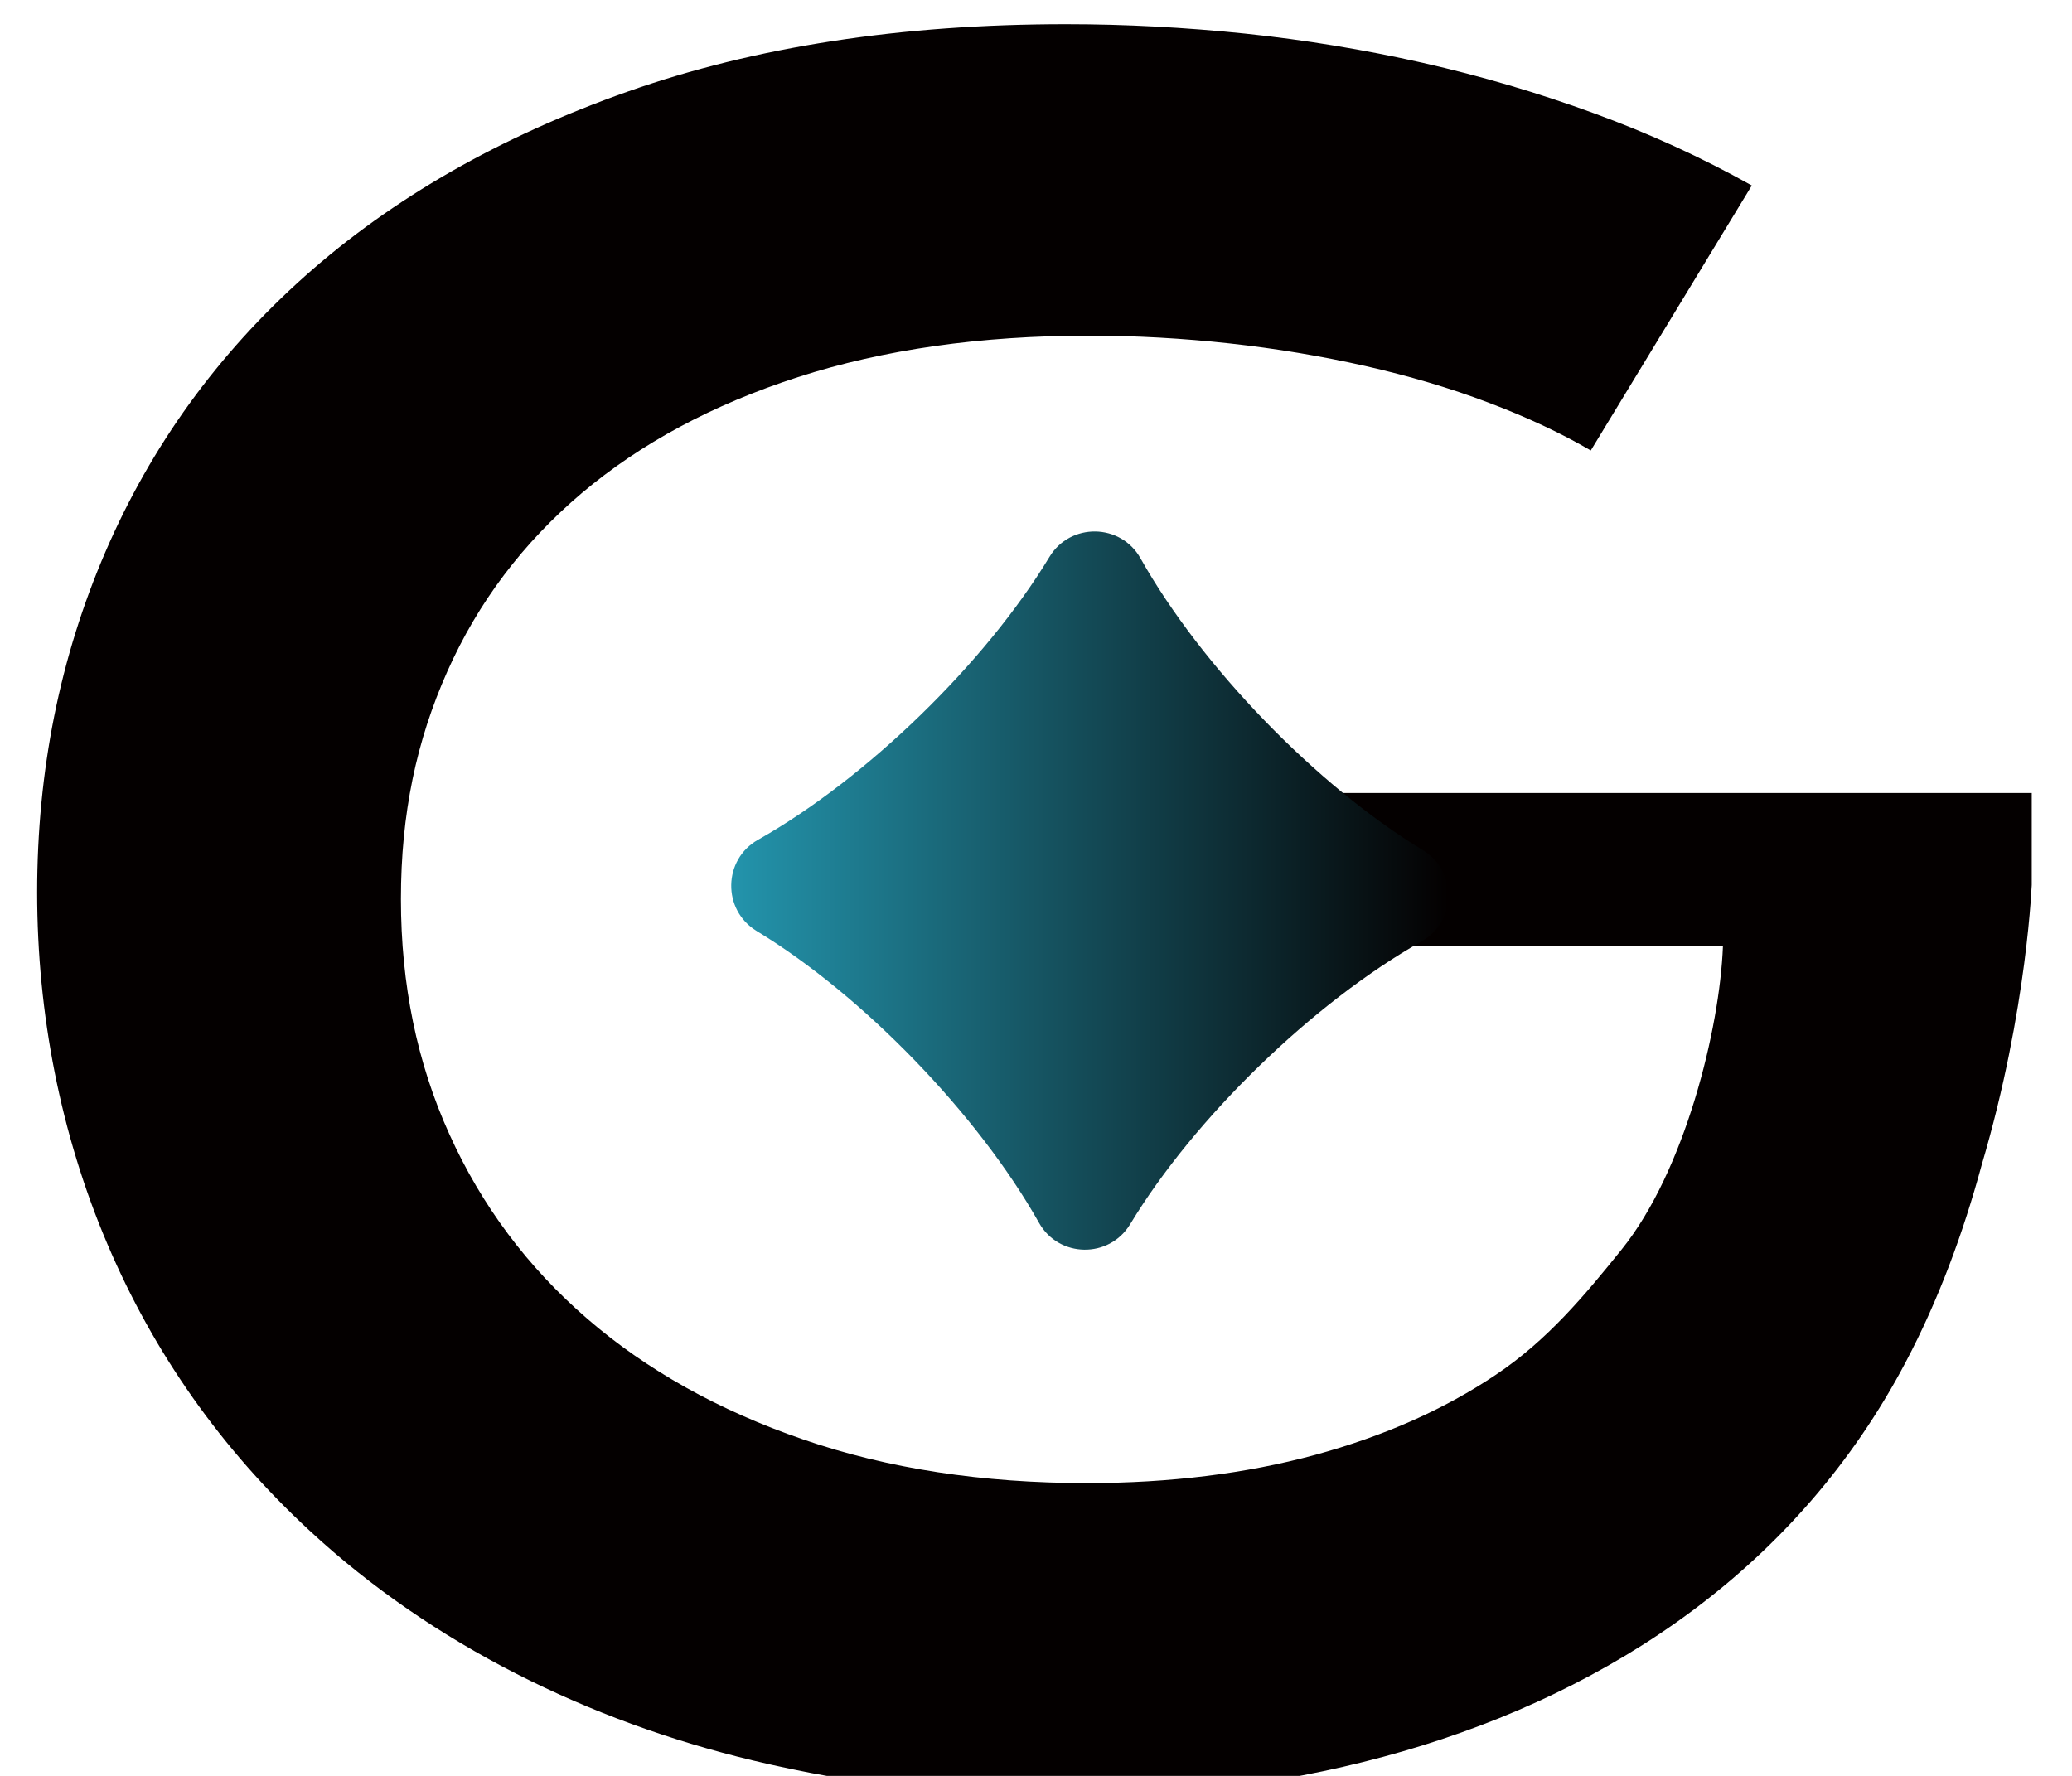 <svg width="28" height="24" viewBox="0 0 28 24" id="logo-mark" fill="none"
  xmlns="http://www.w3.org/2000/svg">
  <g clip-path="url(#clip0_6006_4058)">
    <path
      d="M14.944 11.635H14.641V12.498H14.944V12.789H23.283C23.24 13.903 22.769 15.825 21.914 16.886C21.416 17.504 20.912 18.112 20.214 18.579C19.519 19.047 18.705 19.407 17.772 19.662C16.838 19.915 15.81 20.043 14.686 20.043C13.275 20.043 11.999 19.848 10.856 19.454C9.713 19.061 8.739 18.517 7.935 17.821C7.13 17.125 6.509 16.295 6.073 15.329C5.635 14.363 5.418 13.304 5.418 12.15C5.418 10.996 5.628 10.011 6.045 9.074C6.461 8.139 7.068 7.336 7.863 6.663C8.659 5.991 9.632 5.468 10.784 5.096C11.937 4.724 13.248 4.536 14.717 4.536C15.353 4.536 15.986 4.572 16.617 4.641C17.248 4.71 17.86 4.813 18.45 4.946C19.041 5.08 19.595 5.244 20.112 5.44C20.628 5.635 21.09 5.85 21.497 6.088L23.673 2.507C22.997 2.128 22.285 1.803 21.535 1.529C20.786 1.255 20.017 1.028 19.226 0.849C18.436 0.671 17.636 0.539 16.826 0.454C16.017 0.37 15.21 0.327 14.405 0.327C12.18 0.327 10.206 0.63 8.482 1.238C6.759 1.846 5.307 2.676 4.123 3.73C2.94 4.784 2.043 6.026 1.426 7.455C0.81 8.883 0.502 10.417 0.502 12.06C0.502 13.703 0.819 15.324 1.448 16.805C2.078 18.288 2.99 19.581 4.183 20.685C5.849 22.23 7.971 23.263 10.168 23.79C15.736 25.125 22.847 23.921 25.749 18.415C26.197 17.568 26.53 16.664 26.78 15.742C27.404 13.631 27.459 11.893 27.459 11.893V10.717H14.944V11.637V11.635Z"
      fill="#040000" />
    <path
      d="M14.041 16.526C13.217 15.062 11.661 13.452 10.225 12.582C9.758 12.298 9.77 11.616 10.244 11.349C11.706 10.524 13.313 8.964 14.182 7.526C14.465 7.059 15.146 7.071 15.412 7.545C16.236 9.01 17.793 10.619 19.229 11.49C19.695 11.774 19.683 12.456 19.21 12.723C17.748 13.548 16.141 15.107 15.272 16.545C14.989 17.012 14.308 17.001 14.041 16.526Z"
      fill="url(#paint0_linear_6006_4058)" />
  </g>
  <defs>
    <linearGradient id="paint0_linear_6006_4058" x1="9.882" y1="12.036" x2="19.574" y2="12.036"
      gradientUnits="userSpaceOnUse">
      <stop stop-color="#2394AC" />
      <stop offset="1" stop-color="#040000" />
    </linearGradient>
    <clipPath id="clip0_6006_4058">
      <rect width="26.956" height="23.961" fill="white" transform="translate(0.5 0.325)" />
    </clipPath>
  </defs>
</svg>